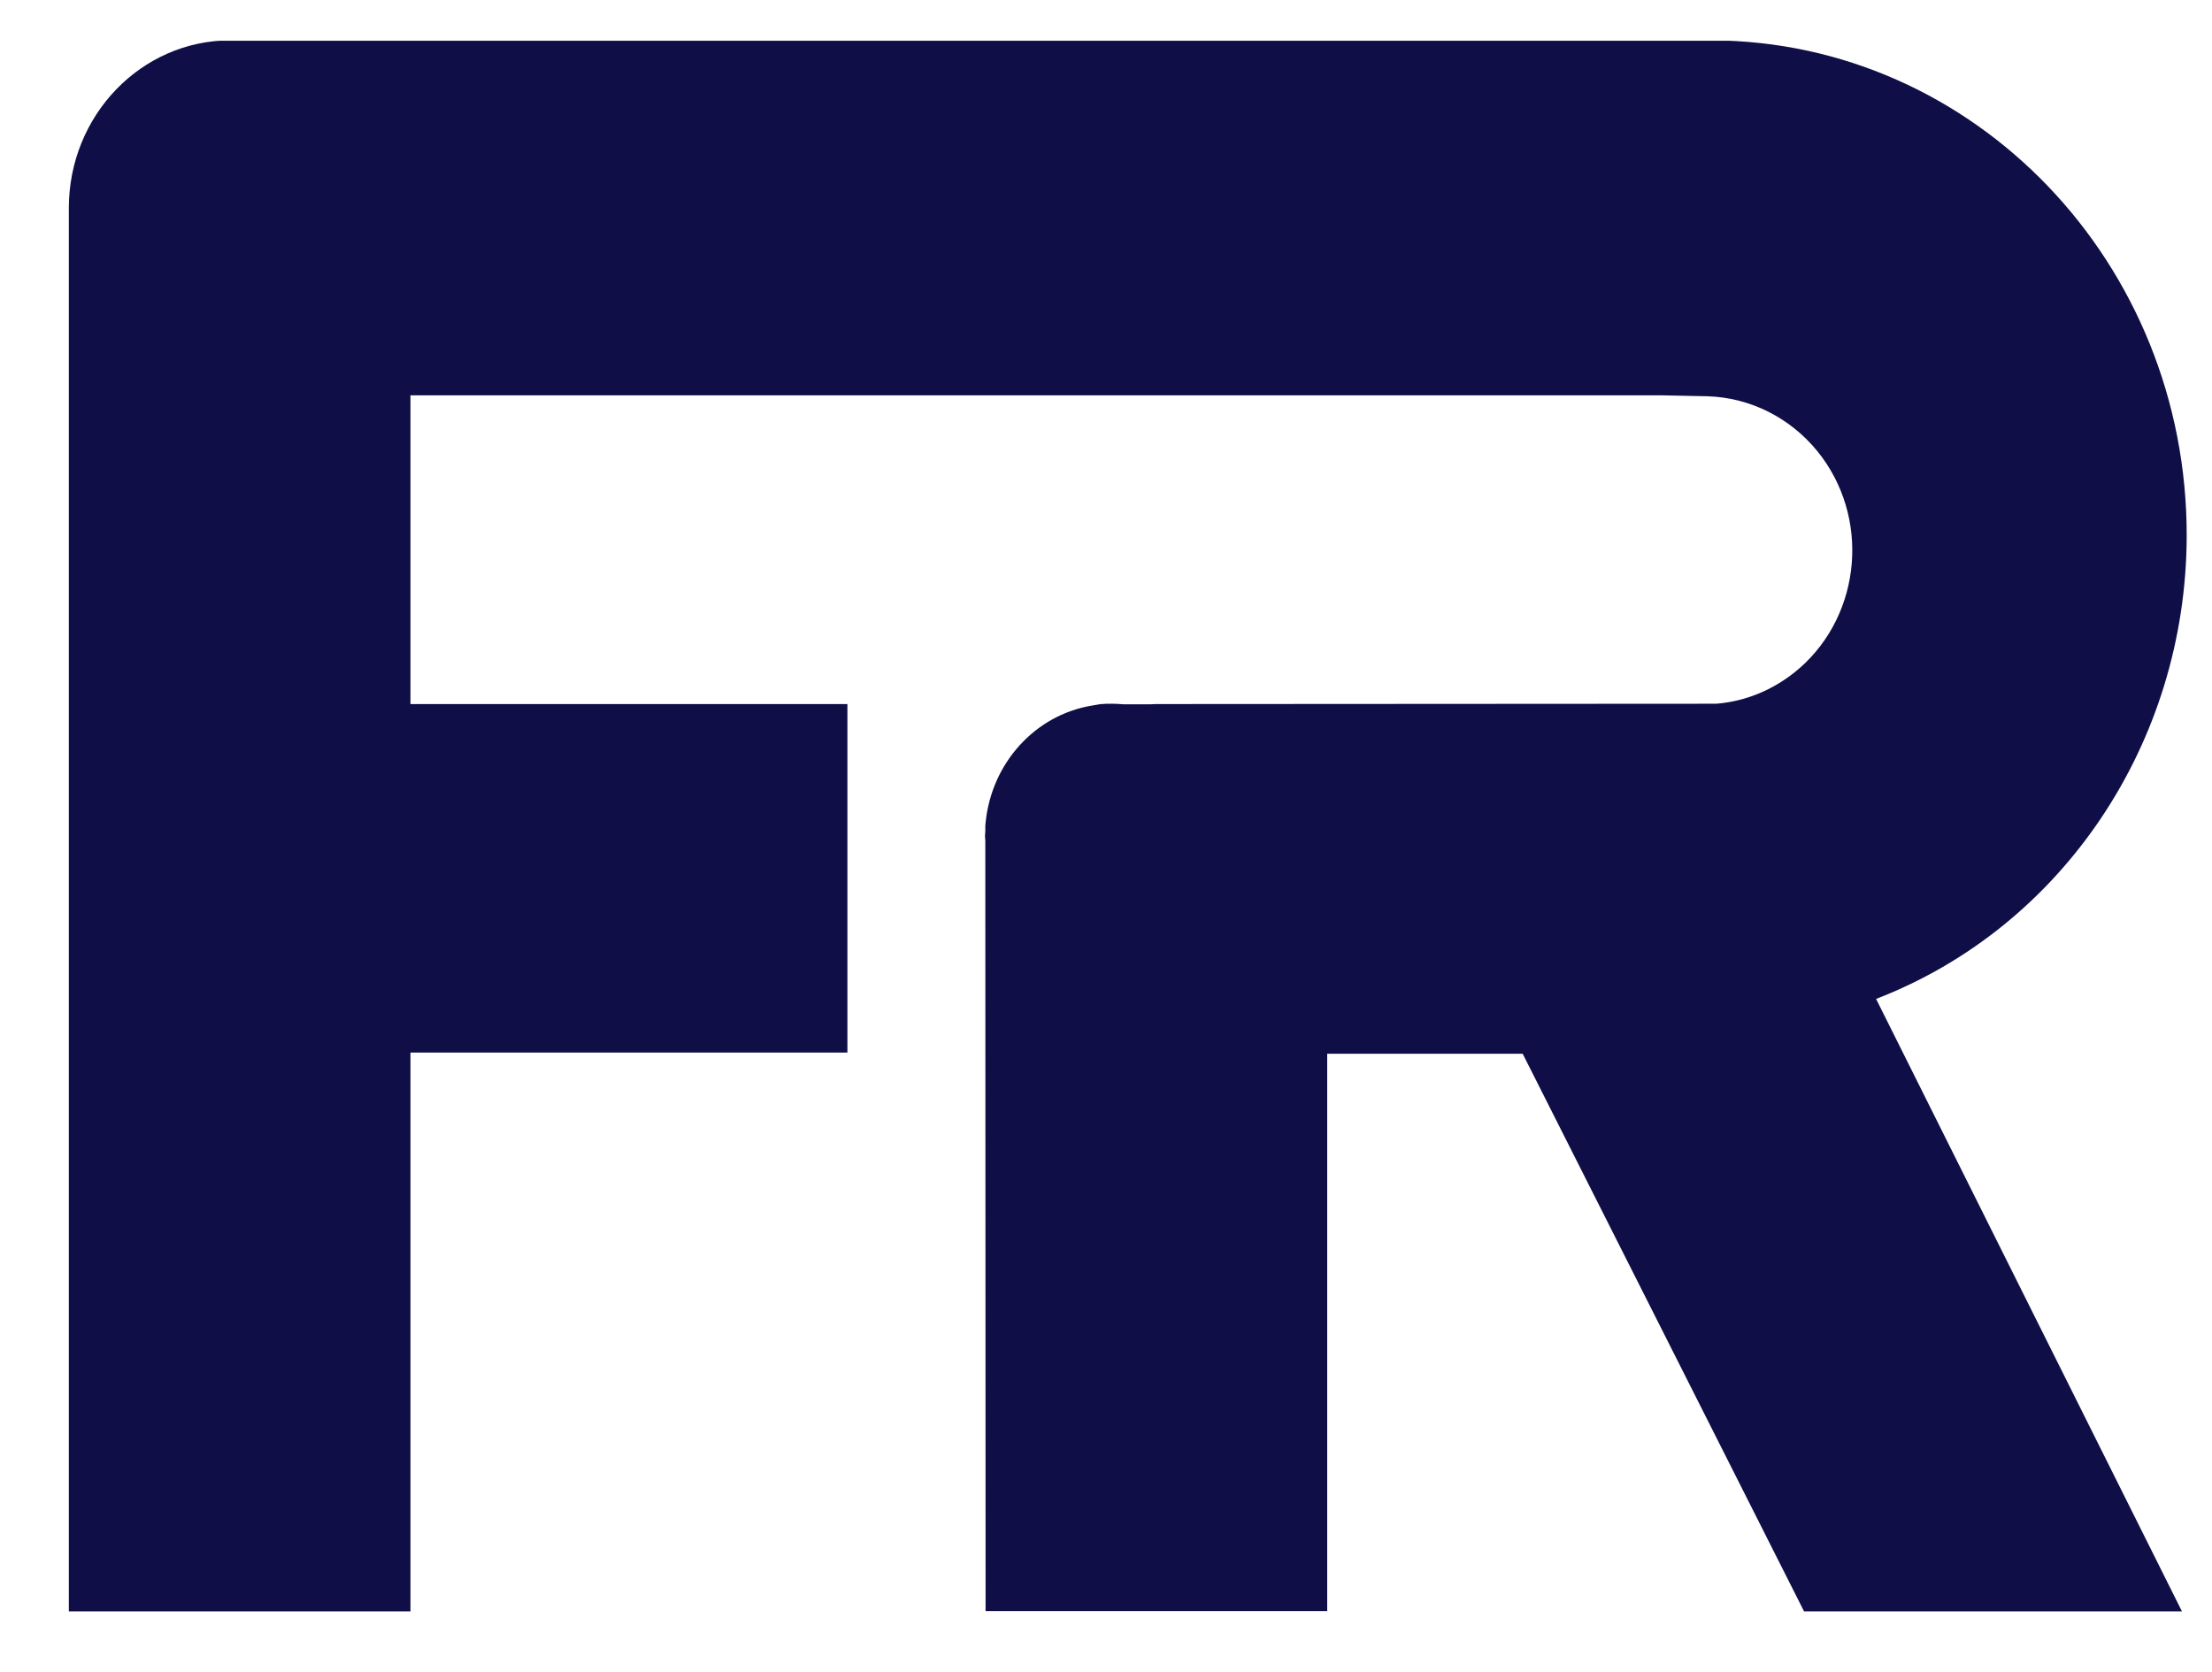 <svg width="41" height="31" viewBox="0 0 41 31" fill="none" xmlns="http://www.w3.org/2000/svg">
<g clip-path="url(#clip0_1_164)">
<g clip-path="url(#clip1_1_164)">
<g clip-path="url(#clip2_1_164)">
<path d="M34.688 18.296L34.444 18.39L34.561 18.625L40.058 29.634H33.585L28.436 19.428L28.369 19.297H28.223H24.6H24.362V19.536V29.629H18.506L18.501 15.597C18.501 15.568 18.499 15.543 18.497 15.528C18.496 15.512 18.495 15.506 18.495 15.501C18.495 15.499 18.496 15.498 18.496 15.496C18.496 15.492 18.496 15.486 18.497 15.473L18.497 15.471C18.499 15.456 18.501 15.432 18.501 15.404V15.318L18.505 15.274C18.605 14.272 19.334 13.472 20.278 13.315L20.424 13.29C20.481 13.284 20.541 13.284 20.616 13.284C20.673 13.284 20.731 13.288 20.805 13.294L20.817 13.295L20.826 13.295H20.835H21.317H21.329L21.341 13.294C21.382 13.29 21.424 13.29 21.481 13.29L31.813 13.284H31.823L31.832 13.283C32.454 13.233 33.038 12.979 33.512 12.566L33.513 12.566C34.77 11.463 34.929 9.516 33.869 8.213C33.317 7.535 32.509 7.133 31.65 7.108L31.648 7.108L30.816 7.091L30.811 7.091H7.608H7.37V7.329V13.052V13.29H7.608H15.469V19.275H7.608H7.37V19.513V29.634H1.514V3.857C1.514 2.263 2.757 0.986 4.27 0.986H31.725C36.461 1.003 40.303 5.002 40.293 9.942C40.282 13.679 38.045 17.003 34.688 18.296Z" fill="#0F0E47" stroke="#0F0E47" stroke-width="0.476"/>
</g>
</g>
</g>
<defs>
<clipPath id="clip0_1_164">
<rect width="40" height="29.51" fill="white" transform="translate(0.8 0.755)"/>
</clipPath>
<clipPath id="clip1_1_164">
<rect width="40" height="29.51" fill="white" transform="translate(0.8 0.755)"/>
</clipPath>
<clipPath id="clip2_1_164">
<rect width="40" height="29.524" fill="white" transform="translate(0.8 0.748)"/>
</clipPath>
</defs>
</svg>
